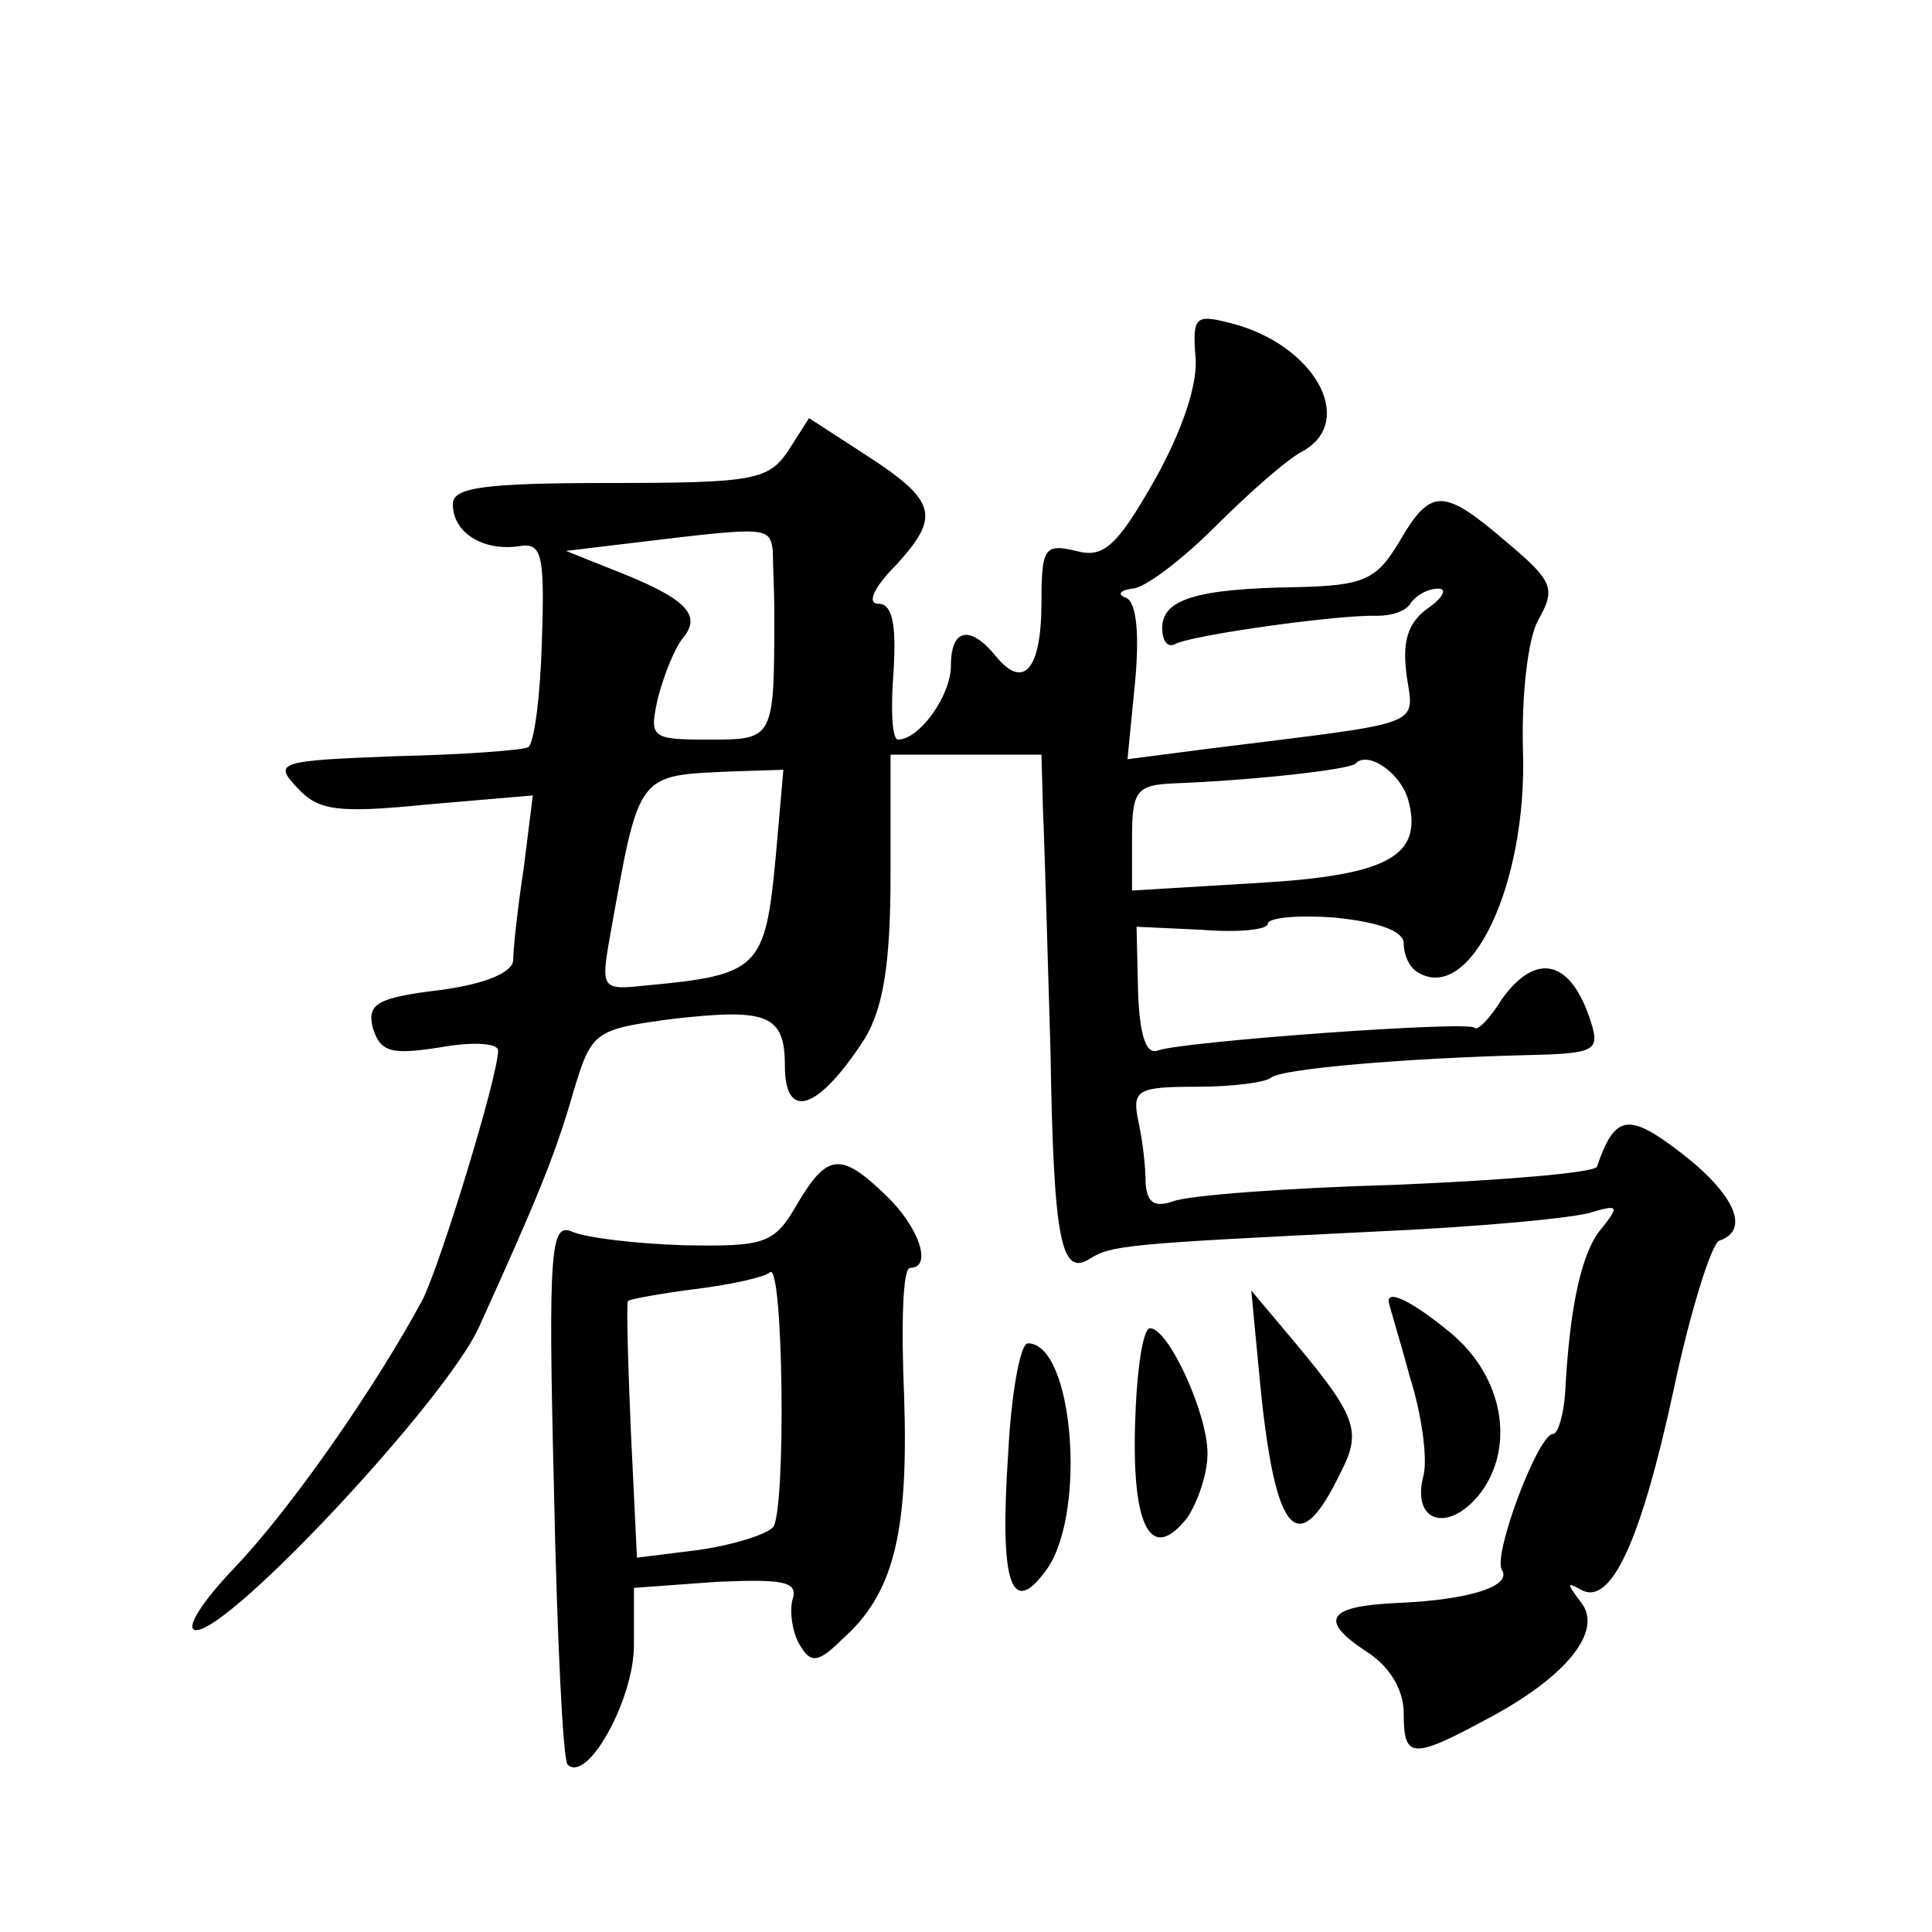 <?xml version="1.0" standalone="no"?>
<!DOCTYPE svg PUBLIC "-//W3C//DTD SVG 20010904//EN"
 "http://www.w3.org/TR/2001/REC-SVG-20010904/DTD/svg10.dtd">
<svg version="1.0" xmlns="http://www.w3.org/2000/svg"
 width="128pt" height="128pt" viewBox="0 0 128 128"
 preserveAspectRatio="xMidYMid meet">
<g transform="translate(0,128) scale(0.1,-0.1)"
fill="#0" stroke="none">
<path d="M792 1044 c2 -18 -9 -50 -27 -82 -25 -44 -34 -52 -52 -47 -21 5 -23 2
-23 -34 0 -45 -12 -58 -30 -36 -17 21 -30 19 -30 -6 0 -20 -21 -49 -35 -49 -4 0
-5 20 -3 45 2 32 -1 45 -10 45 -8 0 -3 11 12 26 29 32 27 42 -21 73 l-37 24 -14
-22 c-13 -19 -23 -21 -118 -21 -84 0 -104 -3 -104 -14 0 -19 20 -31 43 -28 16 3
18 -4 16 -63 -1 -36 -5 -67 -9 -70 -3 -2 -43 -5 -88 -6 -78 -3 -81 -4 -65 -21 14
-15 26 -17 86 -11 l70 6 -6 -48 c-4 -26 -7 -54 -7 -61 0 -8 -18 -16 -49 -20 -41
-5 -48 -9 -44 -25 5 -16 12 -18 44 -13 22 4 39 3 39 -2 0 -17 -38 -141 -50 -165
-30 -56 -86 -137 -124 -177 -23 -24 -34 -42 -26 -42 23 0 164 151 187 200 39 86
51 115 63 157 12 40 14 41 66 48 62 7 74 3 74 -31 0 -37 22 -30 53 18 12 20 17
49 17 108 l0 80 50 0 50 0 1 -37 c1 -21 3 -93 5 -160 2 -125 7 -149 26 -137 14
9 25 10 188 18 68 3 134 9 145 13 17 5 18 4 6 -11 -13 -15 -21 -51 -24 -108 -1
-16 -5 -28 -8 -28 -10 0 -40 -80 -34 -90 7 -11 -22 -20 -69 -22 -46 -2 -53 -11
-21 -32 16 -10 25 -26 25 -41 0 -30 5 -31 55 -4 53 28 78 59 62 78 -9 12 -9 13
0 8 20 -12 40 31 62 133 11 52 25 96 30 98 21 7 10 31 -25 58 -35 27 -44 26 -56
-9 -2 -4 -62 -9 -134 -12 -71 -2 -138 -7 -147 -11 -12 -4 -17 -1 -18 12 0 11 -2
29 -5 42 -4 20 0 22 39 22 24 0 46 3 49 6 7 6 90 13 171 15 44 1 47 3 41 22 -13
41 -36 47 -59 15 -8 -13 -16 -21 -18 -19 -2 5 -194 -9 -210 -15 -8 -3 -12 11 -13
39 l-1 43 43 -2 c24 -2 44 0 44 4 0 4 20 6 45 4 29 -3 45 -9 45 -17 0 -8 4 -16
9 -19 35 -22 73 58 70 147 -1 35 3 73 10 86 12 21 10 26 -21 52 -42 36 -50 36 -71
0 -15 -25 -23 -29 -68 -30 -66 -1 -89 -8 -89 -27 0 -8 3 -13 8 -11 9 6 110 20 134
19 10 0 20 3 23 9 4 5 11 9 18 9 6 0 3 -6 -7 -13 -14 -10 -17 -23 -14 -45 5 -34
13 -30 -131 -48 l-54 -7 5 51 c3 32 1 53 -6 56 -6 2 -4 5 4 6 8 0 33 19 55 41 22
22 48 45 58 50 36 20 8 71 -48 85 -23 6 -25 4 -23 -22z m-280 -129 c0 -8 1 -26
1 -40 0 -85 0 -85 -43 -85 -39 0 -40 1 -34 28 4 15 11 33 17 40 12 15 1 26 -48
45 l-30 12 50 6 c83 10 85 10 87 -6z m421 -165 c10 -37 -13 -50 -100 -55 l-83 -5
0 35 c0 31 3 35 28 36 52 2 115 9 120 13 8 9 30 -6 35 -24z m-419 -37 c-7 -75 -11
-79 -87 -86 -28 -3 -29 -2 -23 32 20 111 17 107 83 110 l32 1 -5 -57z M528 482
c-15 -26 -21 -28 -75 -27 -32 1 -65 5 -74 9 -14 6 -16 -10 -12 -170 2 -98 6 -180
9 -183 13 -13 44 43 44 79 l0 38 55 4 c45 2 54 0 50 -12 -2 -8 0 -22 5 -30 7 -12
12 -12 28 4 34 30 44 70 41 161 -2 47 -1 85 4 85 15 0 6 27 -16 48 -30 29 -39 28
-59 -6z m-16 -214 c-5 -5 -28 -12 -50 -15 l-40 -5 -4 83 c-2 46 -3 85 -2 87 0 1
21 5 45 8 24 3 46 8 49 11 9 9 11 -160 2 -169z M835 362 c10 -100 25 -116 53 -58
15 29 11 38 -38 96 l-21 25 6 -63z M920 418 c0 -2 7 -24 14 -50 8 -25 12 -55 9
-66 -8 -31 17 -38 38 -11 23 31 15 77 -20 106 -23 19 -41 29 -41 21z M752 336 c-2
-69 11 -92 35 -61 7 11 13 29 13 42 0 27 -26 83 -38 83 -5 0 -9 -29 -10 -64z M668
318 c-6 -88 2 -111 26 -77 26 38 17 149 -13 149 -5 0 -11 -33 -13 -72z"/>
</g>
</svg>
